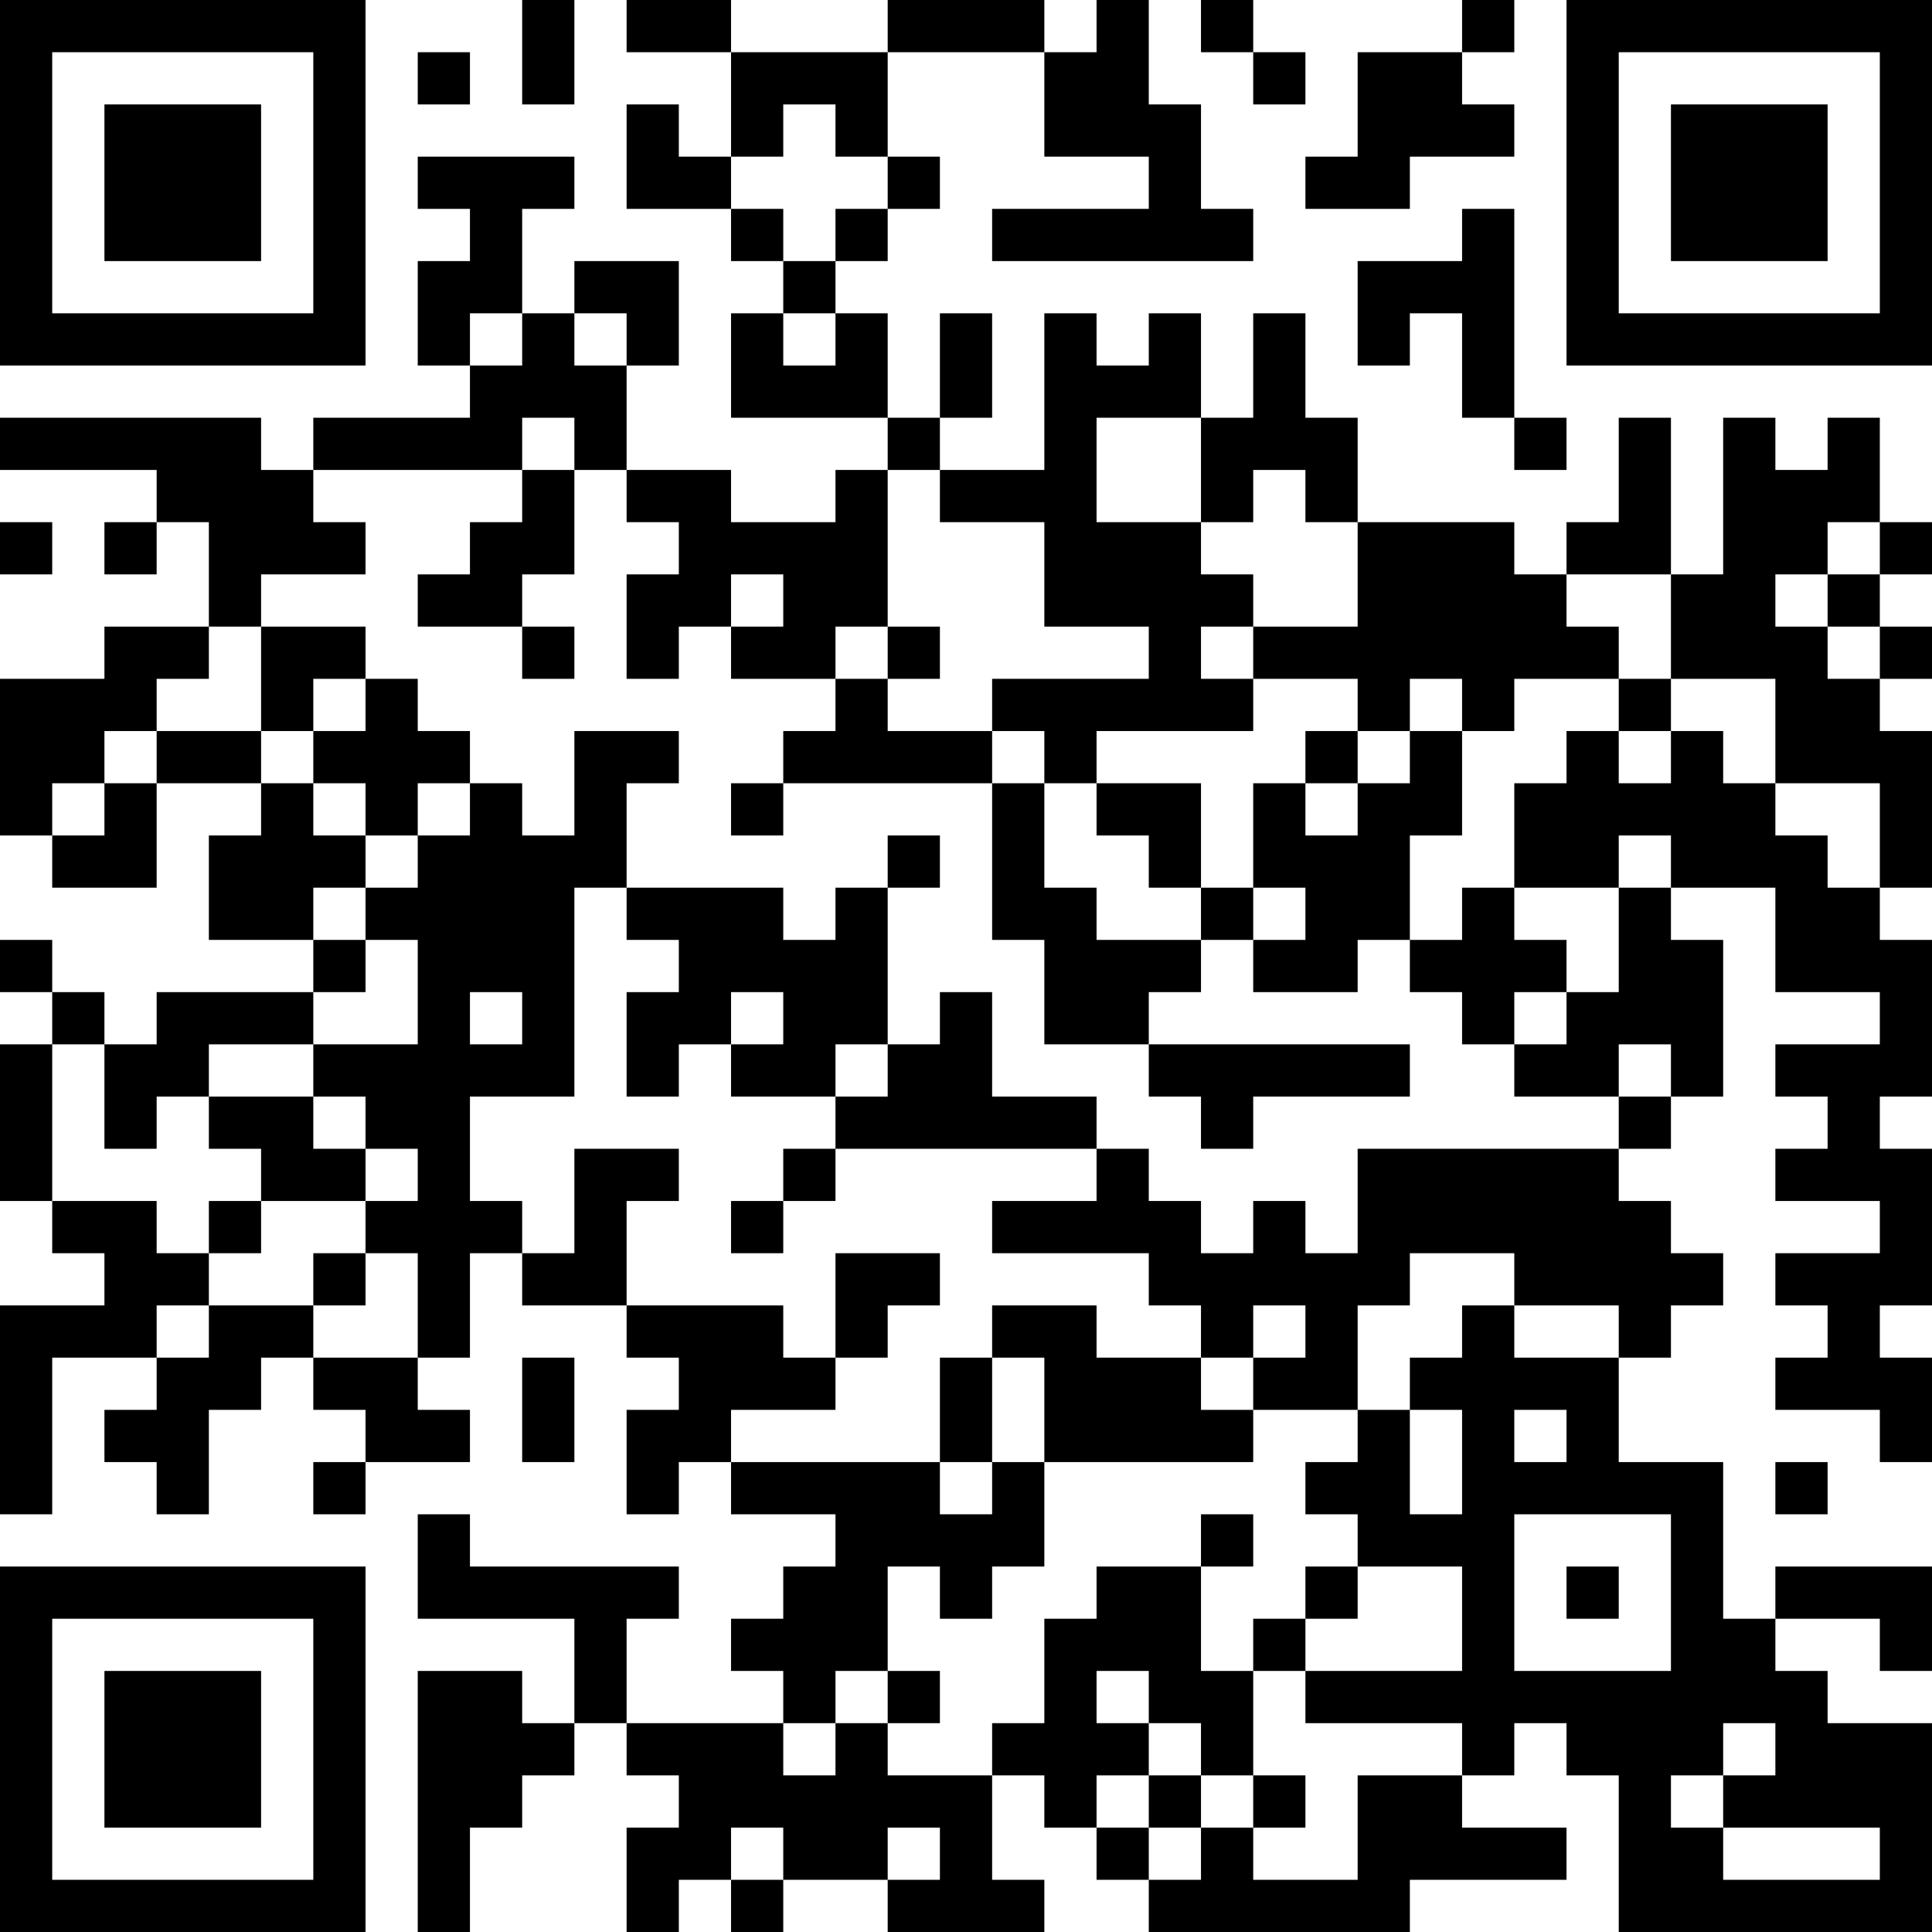 <?xml version="1.0" encoding="UTF-8"?>
<svg xmlns="http://www.w3.org/2000/svg" version="1.1" width="400" height="400" viewBox="0 0 400 400"><rect x="0" y="0" width="400" height="400" fill="#ffffff"/><g transform="scale(10.811)"><g transform="translate(0,0)"><path fill-rule="evenodd" d="M10 0L10 2L11 2L11 0ZM12 0L12 1L14 1L14 3L13 3L13 2L12 2L12 4L14 4L14 5L15 5L15 6L14 6L14 8L17 8L17 9L16 9L16 10L14 10L14 9L12 9L12 7L13 7L13 5L11 5L11 6L10 6L10 4L11 4L11 3L8 3L8 4L9 4L9 5L8 5L8 7L9 7L9 8L6 8L6 9L5 9L5 8L0 8L0 9L3 9L3 10L2 10L2 11L3 11L3 10L4 10L4 12L2 12L2 13L0 13L0 16L1 16L1 17L3 17L3 15L5 15L5 16L4 16L4 18L6 18L6 19L3 19L3 20L2 20L2 19L1 19L1 18L0 18L0 19L1 19L1 20L0 20L0 23L1 23L1 24L2 24L2 25L0 25L0 29L1 29L1 26L3 26L3 27L2 27L2 28L3 28L3 29L4 29L4 27L5 27L5 26L6 26L6 27L7 27L7 28L6 28L6 29L7 29L7 28L9 28L9 27L8 27L8 26L9 26L9 24L10 24L10 25L12 25L12 26L13 26L13 27L12 27L12 29L13 29L13 28L14 28L14 29L16 29L16 30L15 30L15 31L14 31L14 32L15 32L15 33L12 33L12 31L13 31L13 30L9 30L9 29L8 29L8 31L11 31L11 33L10 33L10 32L8 32L8 37L9 37L9 35L10 35L10 34L11 34L11 33L12 33L12 34L13 34L13 35L12 35L12 37L13 37L13 36L14 36L14 37L15 37L15 36L17 36L17 37L20 37L20 36L19 36L19 34L20 34L20 35L21 35L21 36L22 36L22 37L27 37L27 36L30 36L30 35L28 35L28 34L29 34L29 33L30 33L30 34L31 34L31 37L37 37L37 33L35 33L35 32L34 32L34 31L36 31L36 32L37 32L37 30L34 30L34 31L33 31L33 28L31 28L31 26L32 26L32 25L33 25L33 24L32 24L32 23L31 23L31 22L32 22L32 21L33 21L33 18L32 18L32 17L34 17L34 19L36 19L36 20L34 20L34 21L35 21L35 22L34 22L34 23L36 23L36 24L34 24L34 25L35 25L35 26L34 26L34 27L36 27L36 28L37 28L37 26L36 26L36 25L37 25L37 22L36 22L36 21L37 21L37 18L36 18L36 17L37 17L37 14L36 14L36 13L37 13L37 12L36 12L36 11L37 11L37 10L36 10L36 8L35 8L35 9L34 9L34 8L33 8L33 11L32 11L32 8L31 8L31 10L30 10L30 11L29 11L29 10L26 10L26 8L25 8L25 6L24 6L24 8L23 8L23 6L22 6L22 7L21 7L21 6L20 6L20 9L18 9L18 8L19 8L19 6L18 6L18 8L17 8L17 6L16 6L16 5L17 5L17 4L18 4L18 3L17 3L17 1L20 1L20 3L22 3L22 4L19 4L19 5L24 5L24 4L23 4L23 2L22 2L22 0L21 0L21 1L20 1L20 0L17 0L17 1L14 1L14 0ZM23 0L23 1L24 1L24 2L25 2L25 1L24 1L24 0ZM28 0L28 1L26 1L26 3L25 3L25 4L27 4L27 3L29 3L29 2L28 2L28 1L29 1L29 0ZM8 1L8 2L9 2L9 1ZM15 2L15 3L14 3L14 4L15 4L15 5L16 5L16 4L17 4L17 3L16 3L16 2ZM28 4L28 5L26 5L26 7L27 7L27 6L28 6L28 8L29 8L29 9L30 9L30 8L29 8L29 4ZM9 6L9 7L10 7L10 6ZM11 6L11 7L12 7L12 6ZM15 6L15 7L16 7L16 6ZM10 8L10 9L6 9L6 10L7 10L7 11L5 11L5 12L4 12L4 13L3 13L3 14L2 14L2 15L1 15L1 16L2 16L2 15L3 15L3 14L5 14L5 15L6 15L6 16L7 16L7 17L6 17L6 18L7 18L7 19L6 19L6 20L4 20L4 21L3 21L3 22L2 22L2 20L1 20L1 23L3 23L3 24L4 24L4 25L3 25L3 26L4 26L4 25L6 25L6 26L8 26L8 24L7 24L7 23L8 23L8 22L7 22L7 21L6 21L6 20L8 20L8 18L7 18L7 17L8 17L8 16L9 16L9 15L10 15L10 16L11 16L11 14L13 14L13 15L12 15L12 17L11 17L11 21L9 21L9 23L10 23L10 24L11 24L11 22L13 22L13 23L12 23L12 25L15 25L15 26L16 26L16 27L14 27L14 28L18 28L18 29L19 29L19 28L20 28L20 30L19 30L19 31L18 31L18 30L17 30L17 32L16 32L16 33L15 33L15 34L16 34L16 33L17 33L17 34L19 34L19 33L20 33L20 31L21 31L21 30L23 30L23 32L24 32L24 34L23 34L23 33L22 33L22 32L21 32L21 33L22 33L22 34L21 34L21 35L22 35L22 36L23 36L23 35L24 35L24 36L26 36L26 34L28 34L28 33L25 33L25 32L28 32L28 30L26 30L26 29L25 29L25 28L26 28L26 27L27 27L27 29L28 29L28 27L27 27L27 26L28 26L28 25L29 25L29 26L31 26L31 25L29 25L29 24L27 24L27 25L26 25L26 27L24 27L24 26L25 26L25 25L24 25L24 26L23 26L23 25L22 25L22 24L19 24L19 23L21 23L21 22L22 22L22 23L23 23L23 24L24 24L24 23L25 23L25 24L26 24L26 22L31 22L31 21L32 21L32 20L31 20L31 21L29 21L29 20L30 20L30 19L31 19L31 17L32 17L32 16L31 16L31 17L29 17L29 15L30 15L30 14L31 14L31 15L32 15L32 14L33 14L33 15L34 15L34 16L35 16L35 17L36 17L36 15L34 15L34 13L32 13L32 11L30 11L30 12L31 12L31 13L29 13L29 14L28 14L28 13L27 13L27 14L26 14L26 13L24 13L24 12L26 12L26 10L25 10L25 9L24 9L24 10L23 10L23 8L21 8L21 10L23 10L23 11L24 11L24 12L23 12L23 13L24 13L24 14L21 14L21 15L20 15L20 14L19 14L19 13L22 13L22 12L20 12L20 10L18 10L18 9L17 9L17 12L16 12L16 13L14 13L14 12L15 12L15 11L14 11L14 12L13 12L13 13L12 13L12 11L13 11L13 10L12 10L12 9L11 9L11 8ZM10 9L10 10L9 10L9 11L8 11L8 12L10 12L10 13L11 13L11 12L10 12L10 11L11 11L11 9ZM0 10L0 11L1 11L1 10ZM35 10L35 11L34 11L34 12L35 12L35 13L36 13L36 12L35 12L35 11L36 11L36 10ZM5 12L5 14L6 14L6 15L7 15L7 16L8 16L8 15L9 15L9 14L8 14L8 13L7 13L7 12ZM17 12L17 13L16 13L16 14L15 14L15 15L14 15L14 16L15 16L15 15L19 15L19 18L20 18L20 20L22 20L22 21L23 21L23 22L24 22L24 21L27 21L27 20L22 20L22 19L23 19L23 18L24 18L24 19L26 19L26 18L27 18L27 19L28 19L28 20L29 20L29 19L30 19L30 18L29 18L29 17L28 17L28 18L27 18L27 16L28 16L28 14L27 14L27 15L26 15L26 14L25 14L25 15L24 15L24 17L23 17L23 15L21 15L21 16L22 16L22 17L23 17L23 18L21 18L21 17L20 17L20 15L19 15L19 14L17 14L17 13L18 13L18 12ZM6 13L6 14L7 14L7 13ZM31 13L31 14L32 14L32 13ZM25 15L25 16L26 16L26 15ZM17 16L17 17L16 17L16 18L15 18L15 17L12 17L12 18L13 18L13 19L12 19L12 21L13 21L13 20L14 20L14 21L16 21L16 22L15 22L15 23L14 23L14 24L15 24L15 23L16 23L16 22L21 22L21 21L19 21L19 19L18 19L18 20L17 20L17 17L18 17L18 16ZM24 17L24 18L25 18L25 17ZM9 19L9 20L10 20L10 19ZM14 19L14 20L15 20L15 19ZM16 20L16 21L17 21L17 20ZM4 21L4 22L5 22L5 23L4 23L4 24L5 24L5 23L7 23L7 22L6 22L6 21ZM6 24L6 25L7 25L7 24ZM16 24L16 26L17 26L17 25L18 25L18 24ZM19 25L19 26L18 26L18 28L19 28L19 26L20 26L20 28L24 28L24 27L23 27L23 26L21 26L21 25ZM10 26L10 28L11 28L11 26ZM29 27L29 28L30 28L30 27ZM34 28L34 29L35 29L35 28ZM23 29L23 30L24 30L24 29ZM29 29L29 32L32 32L32 29ZM25 30L25 31L24 31L24 32L25 32L25 31L26 31L26 30ZM30 30L30 31L31 31L31 30ZM17 32L17 33L18 33L18 32ZM33 33L33 34L32 34L32 35L33 35L33 36L36 36L36 35L33 35L33 34L34 34L34 33ZM22 34L22 35L23 35L23 34ZM24 34L24 35L25 35L25 34ZM14 35L14 36L15 36L15 35ZM17 35L17 36L18 36L18 35ZM0 0L0 7L7 7L7 0ZM1 1L1 6L6 6L6 1ZM2 2L2 5L5 5L5 2ZM30 0L30 7L37 7L37 0ZM31 1L31 6L36 6L36 1ZM32 2L32 5L35 5L35 2ZM0 30L0 37L7 37L7 30ZM1 31L1 36L6 36L6 31ZM2 32L2 35L5 35L5 32Z" fill="#000000"/></g></g></svg>
